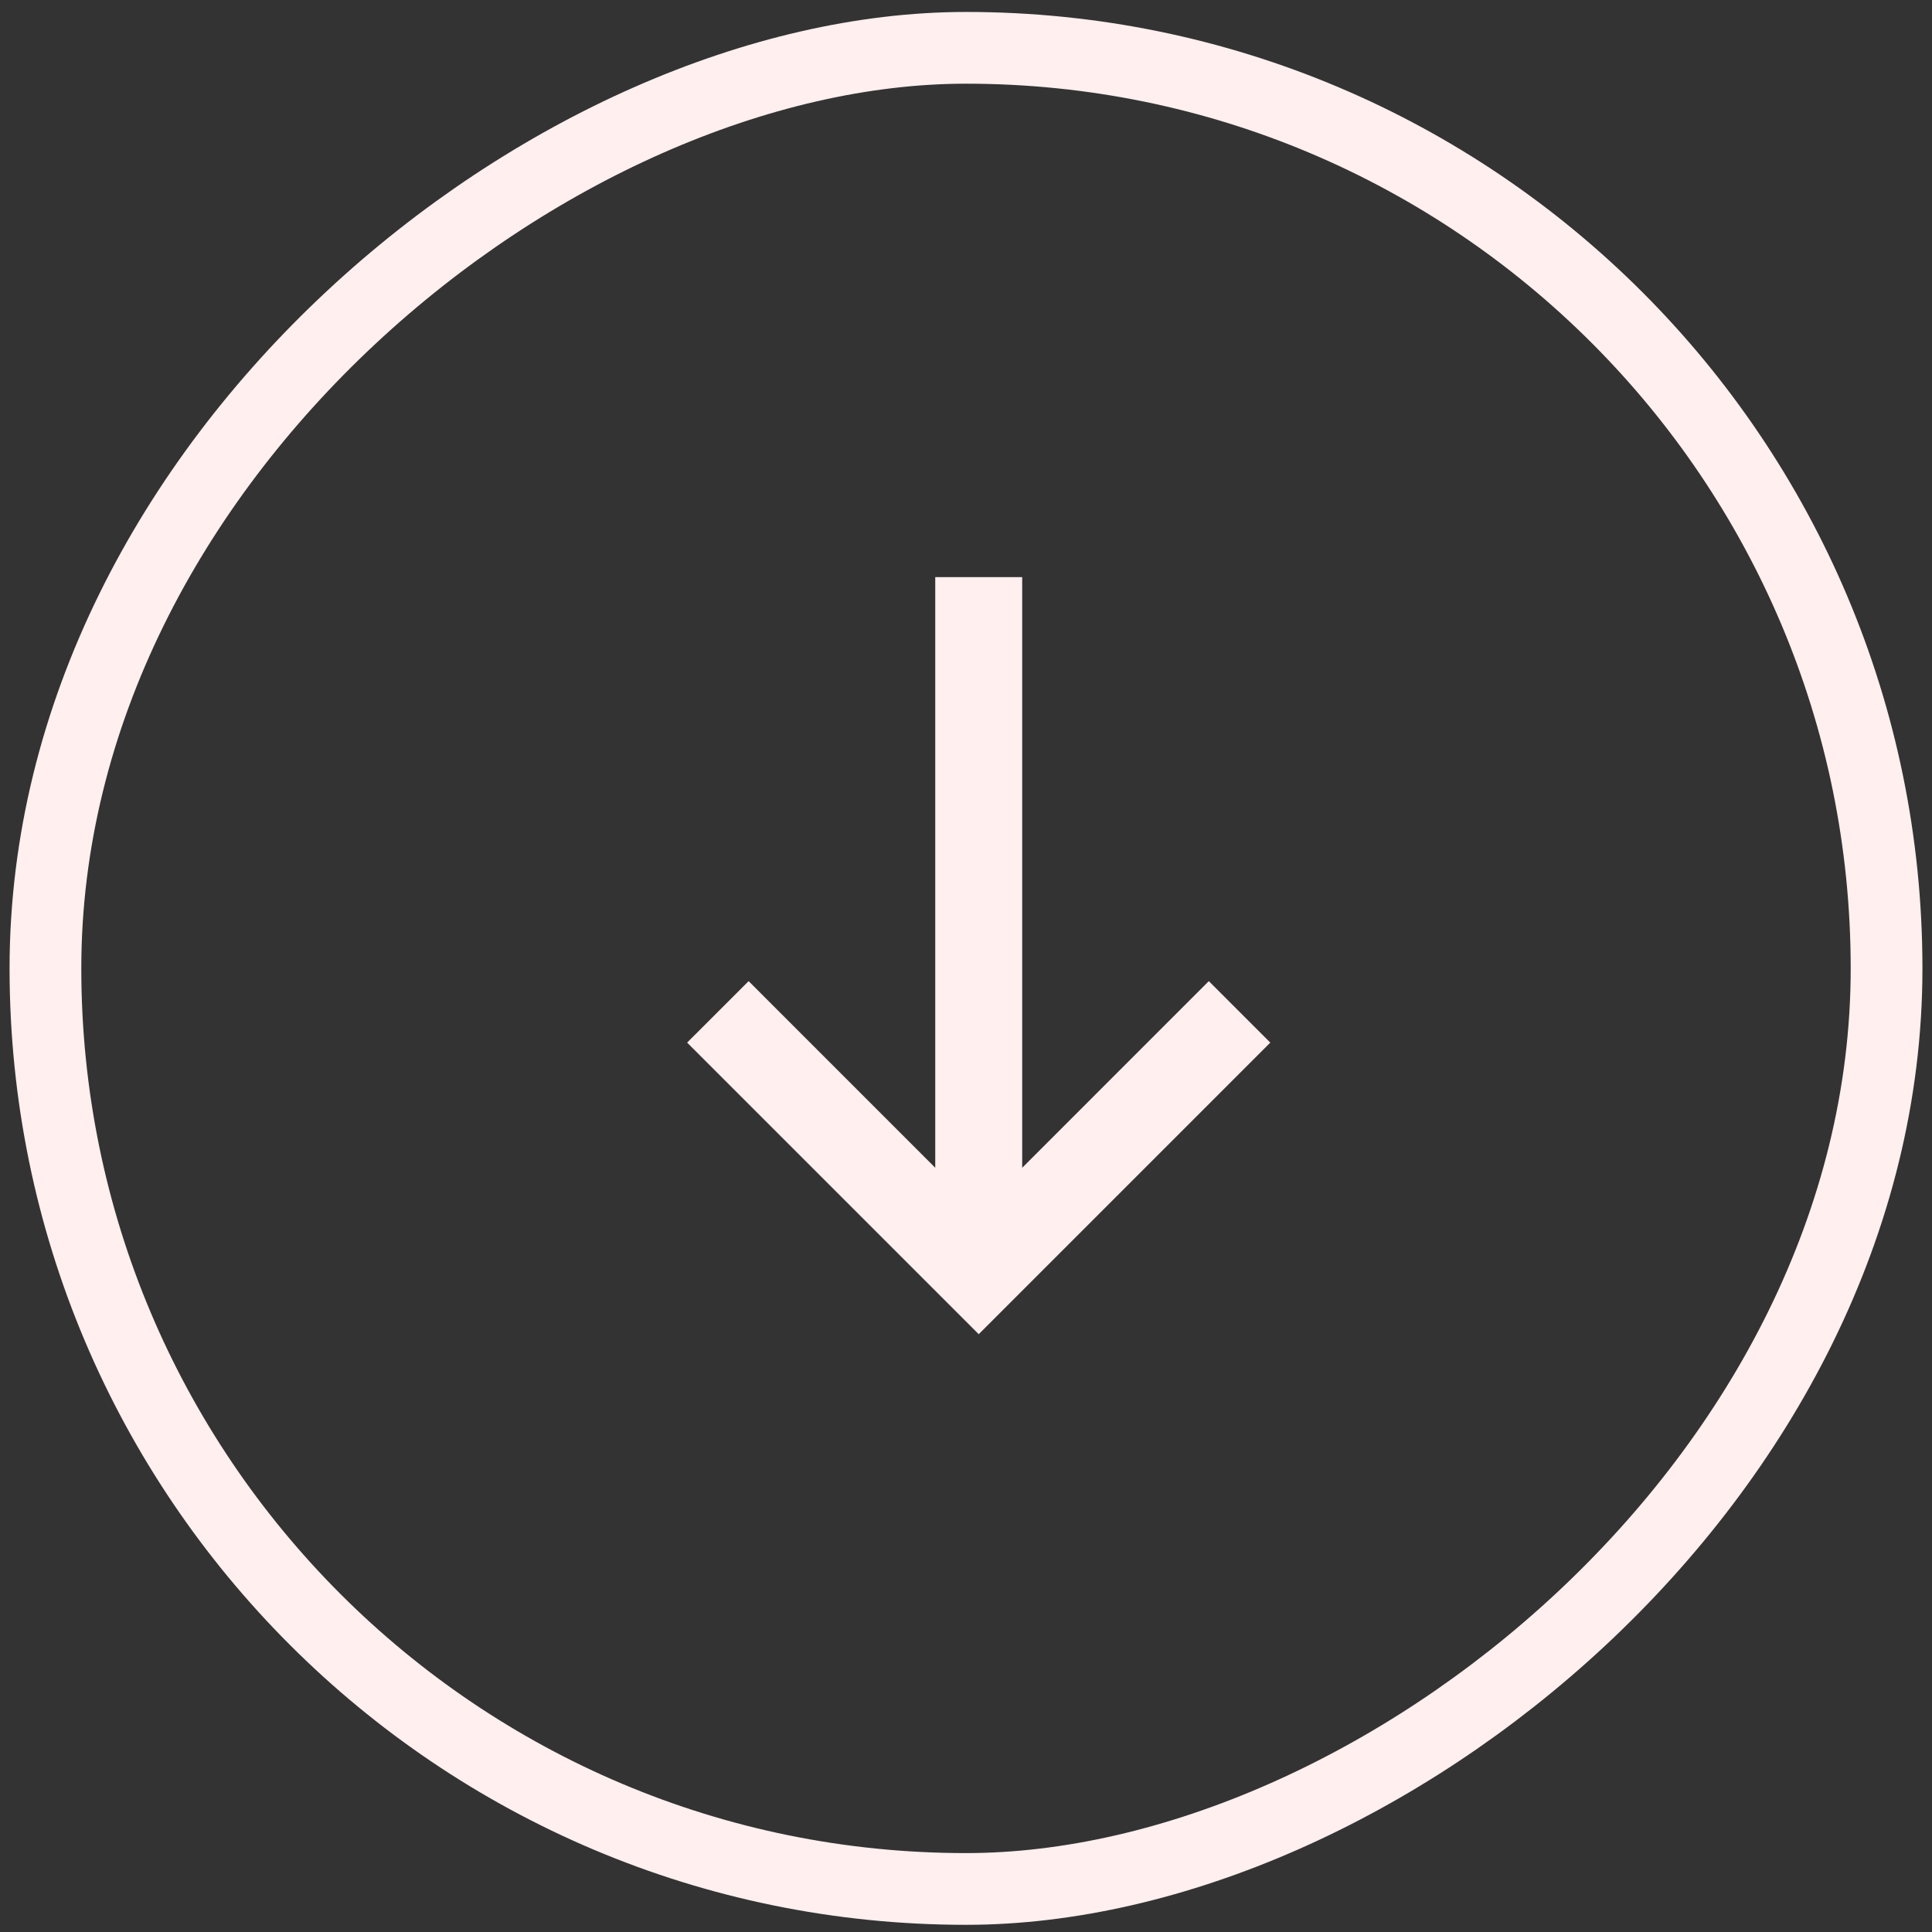 <?xml version="1.0" encoding="UTF-8"?> <svg xmlns="http://www.w3.org/2000/svg" width="101" height="101" viewBox="0 0 101 101" fill="none"><rect x="0" y="0" width="101" height="101" fill="#333333" stroke="none"/> <rect x="98.625" y="2.5" width="96.25" height="96.25" rx="48.125" transform="rotate(90 98.625 2.5)" stroke="#FFEFEF" stroke-width="3.75"></rect> <path fill-rule="evenodd" clip-rule="evenodd" d="M53.438 61.048L63.194 51.291L66.408 54.505L51.165 69.749L35.921 54.505L39.136 51.291L48.892 61.048L48.892 30.171L53.438 30.171L53.438 61.048Z" fill="#FFEFEF"></path> </svg> 